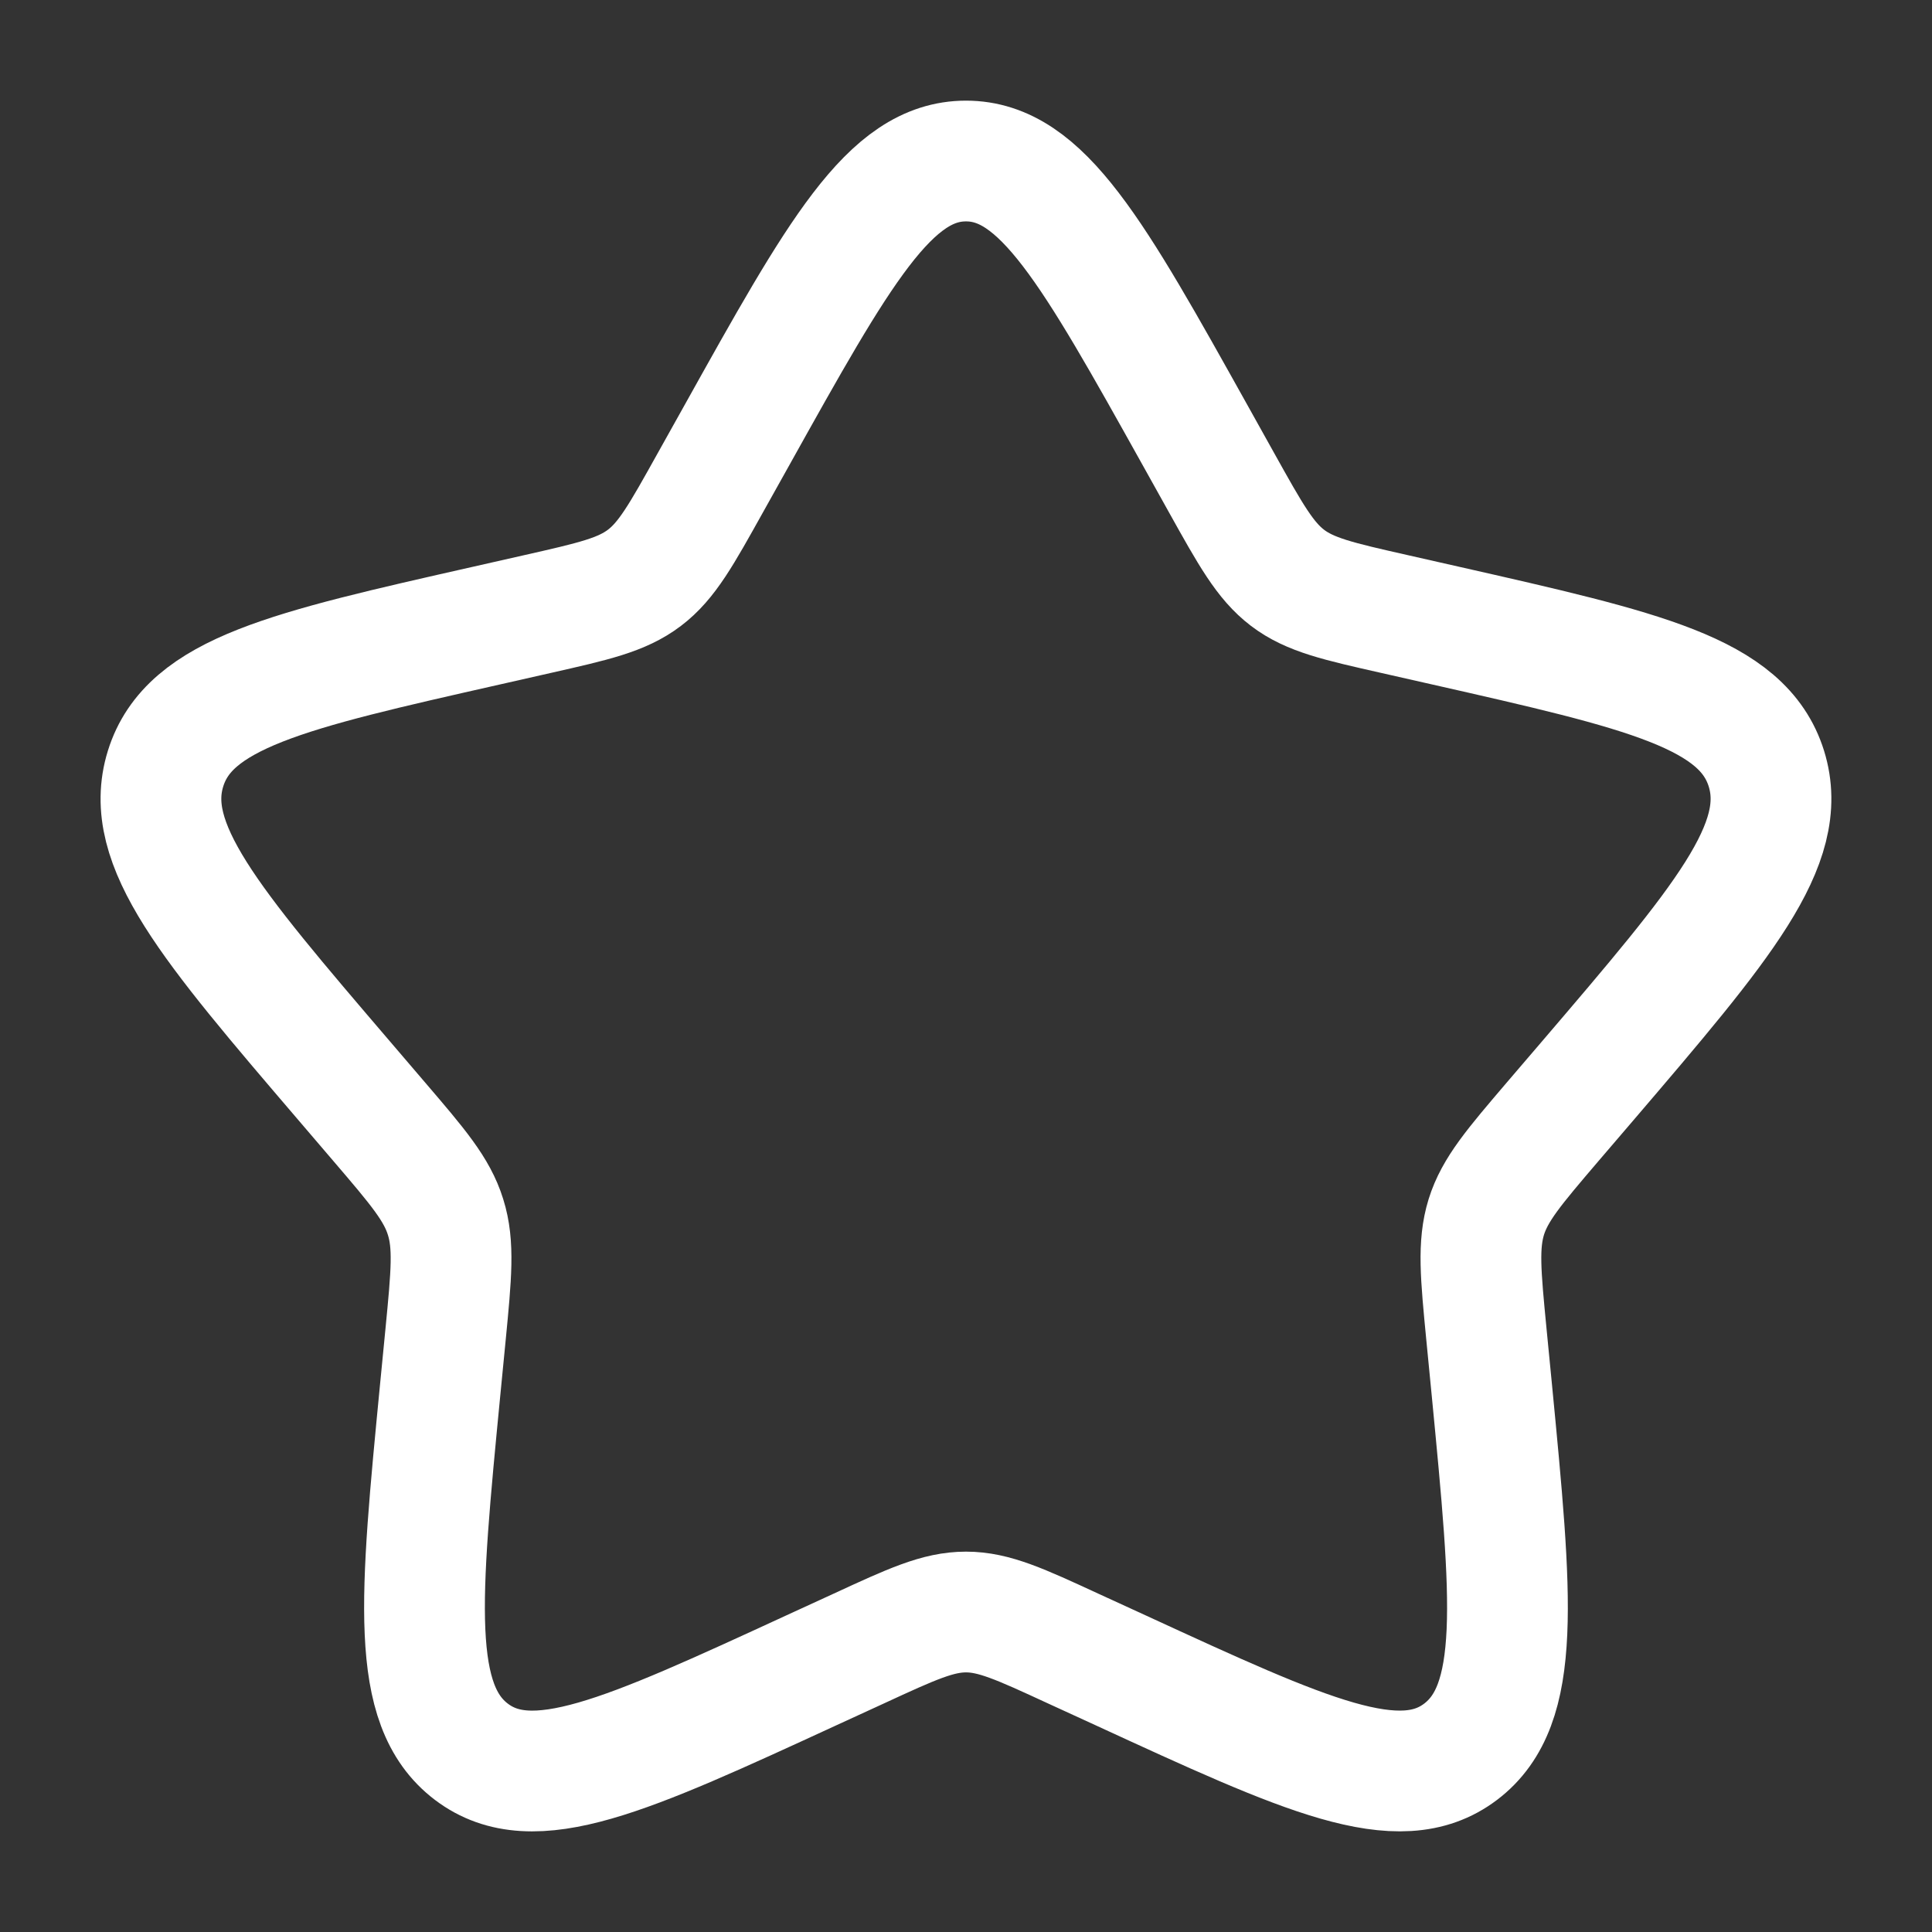 <svg xmlns="http://www.w3.org/2000/svg" fill="none" viewBox="0 0 32 32" height="32" width="32">
<rect x="0" y="0" width="32" height="32" fill="#333333" stroke="none"/>
<path stroke-width="2" stroke="white" d="M12.204 7.211C13.893 4.182 14.737 2.667 16 2.667C17.262 2.667 18.106 4.182 19.796 7.211L20.233 7.995C20.713 8.856 20.953 9.287 21.326 9.571C21.7 9.855 22.166 9.96 23.1 10.171L23.948 10.363C27.228 11.106 28.866 11.476 29.257 12.731C29.646 13.984 28.529 15.292 26.293 17.907L25.714 18.583C25.08 19.326 24.761 19.698 24.618 20.156C24.476 20.616 24.524 21.112 24.62 22.103L24.708 23.006C25.045 26.495 25.214 28.239 24.193 29.014C23.172 29.788 21.636 29.082 18.566 27.668L17.77 27.303C16.898 26.9 16.462 26.7 16 26.7C15.537 26.7 15.101 26.9 14.229 27.303L13.434 27.668C10.364 29.082 8.828 29.788 7.808 29.015C6.785 28.239 6.954 26.495 7.292 23.006L7.38 22.104C7.476 21.112 7.524 20.616 7.38 20.158C7.238 19.698 6.92 19.326 6.285 18.584L5.706 17.907C3.47 15.294 2.353 13.986 2.742 12.731C3.132 11.476 4.773 11.104 8.053 10.363L8.901 10.171C9.833 9.96 10.298 9.855 10.673 9.571C11.048 9.287 11.286 8.856 11.766 7.995L12.204 7.211Z"></path>
</svg>
